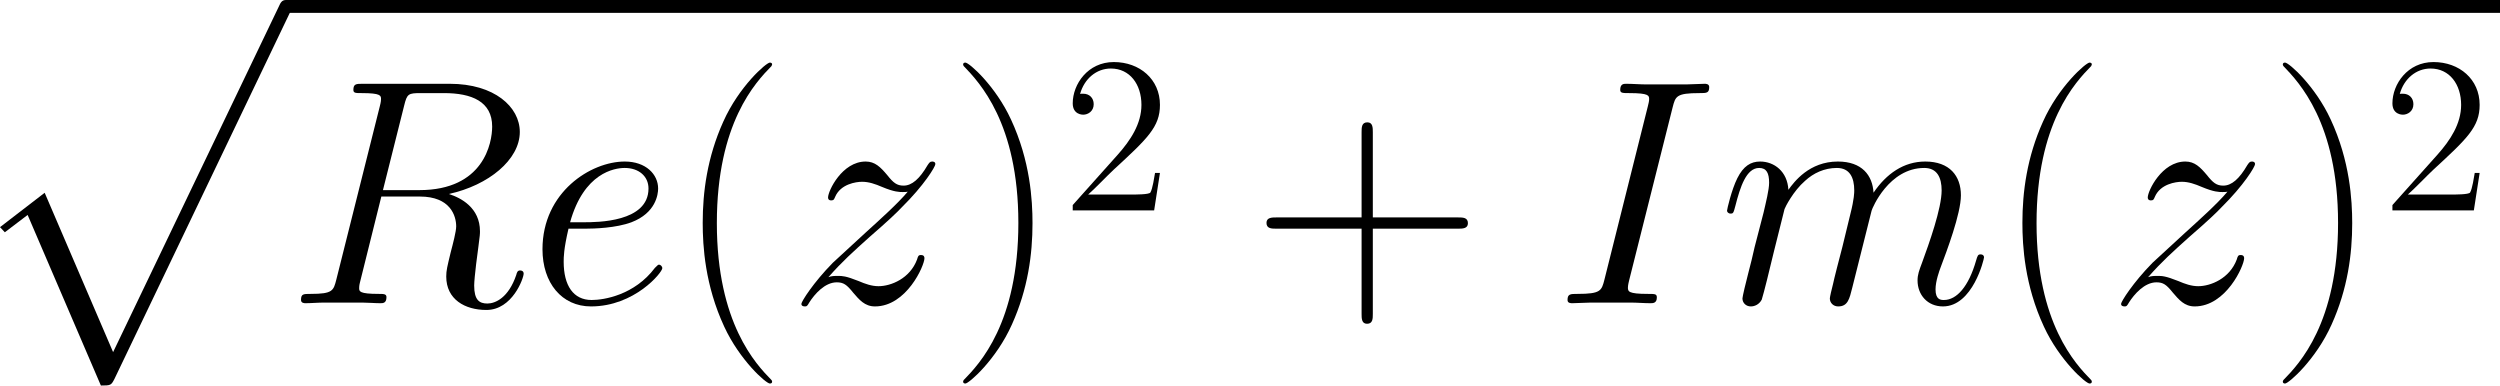 <?xml version='1.0' encoding='UTF-8'?>
<!-- Generated by CodeCogs with dvisvgm 3.2.2 -->
<svg version='1.1' xmlns='http://www.w3.org/2000/svg' xmlns:xlink='http://www.w3.org/1999/xlink' width='151.382pt' height='23.344pt' viewBox='-.708 -.303 151.382 23.344'>
<defs>
<path id='g2-40' d='M5.268 4.201C5.268 4.183 5.268 4.149 5.216 4.097C4.424 3.288 2.307 1.085 2.307-4.287S4.39-11.844 5.233-12.705C5.233-12.722 5.268-12.757 5.268-12.808S5.216-12.894 5.147-12.894C4.958-12.894 3.495-11.62 2.651-9.727C1.79-7.816 1.549-5.957 1.549-4.304C1.549-3.064 1.67-.964 2.703 1.257C3.529 3.047 4.941 4.304 5.147 4.304C5.233 4.304 5.268 4.269 5.268 4.201Z'/>
<path id='g2-41' d='M4.528-4.287C4.528-5.526 4.407-7.626 3.374-9.847C2.548-11.638 1.136-12.894 .93-12.894C.878-12.894 .809-12.877 .809-12.791C.809-12.757 .826-12.739 .844-12.705C1.67-11.844 3.77-9.658 3.77-4.304C3.77 1.067 1.687 3.254 .844 4.114C.826 4.149 .809 4.166 .809 4.201C.809 4.287 .878 4.304 .93 4.304C1.119 4.304 2.582 3.03 3.426 1.136C4.287-.775 4.528-2.634 4.528-4.287Z'/>
<path id='g2-43' d='M6.49-3.994H11.052C11.293-3.994 11.586-3.994 11.586-4.287C11.586-4.597 11.311-4.597 11.052-4.597H6.49V-9.159C6.49-9.4 6.49-9.692 6.198-9.692C5.888-9.692 5.888-9.417 5.888-9.159V-4.597H1.326C1.085-4.597 .792-4.597 .792-4.304C.792-3.994 1.067-3.994 1.326-3.994H5.888V.568C5.888 .809 5.888 1.102 6.18 1.102C6.49 1.102 6.49 .826 6.49 .568V-3.994Z'/>
<path id='g3-50' d='M5.26-2.008H4.997C4.961-1.805 4.866-1.148 4.746-.956C4.663-.849 3.981-.849 3.622-.849H1.411C1.733-1.124 2.463-1.889 2.774-2.176C4.591-3.85 5.26-4.471 5.26-5.655C5.26-7.03 4.172-7.95 2.786-7.95S.586-6.767 .586-5.738C.586-5.129 1.112-5.129 1.148-5.129C1.399-5.129 1.71-5.308 1.71-5.691C1.71-6.025 1.482-6.253 1.148-6.253C1.04-6.253 1.016-6.253 .98-6.241C1.207-7.054 1.853-7.603 2.63-7.603C3.646-7.603 4.268-6.755 4.268-5.655C4.268-4.639 3.682-3.754 3.001-2.989L.586-.287V0H4.949L5.26-2.008Z'/>
<path id='g1-73' d='M6.335-10.484C6.49-11.087 6.525-11.259 7.781-11.259C8.16-11.259 8.298-11.259 8.298-11.586C8.298-11.758 8.108-11.758 8.057-11.758C7.747-11.758 7.368-11.724 7.058-11.724H4.941C4.597-11.724 4.201-11.758 3.856-11.758C3.719-11.758 3.529-11.758 3.529-11.431C3.529-11.259 3.667-11.259 4.011-11.259C5.079-11.259 5.079-11.121 5.079-10.932C5.079-10.811 5.044-10.708 5.01-10.553L2.686-1.274C2.531-.671 2.496-.499 1.24-.499C.861-.499 .706-.499 .706-.172C.706 0 .878 0 .964 0C1.274 0 1.653-.034 1.963-.034H4.08C4.424-.034 4.803 0 5.147 0C5.285 0 5.492 0 5.492-.31C5.492-.499 5.388-.499 5.01-.499C3.942-.499 3.942-.637 3.942-.844C3.942-.878 3.942-.964 4.011-1.24L6.335-10.484Z'/>
<path id='g1-82' d='M6.335-10.587C6.49-11.224 6.559-11.259 7.23-11.259H8.47C9.951-11.259 11.052-10.811 11.052-9.468C11.052-8.591 10.605-6.06 7.144-6.06H5.199L6.335-10.587ZM8.728-5.853C10.863-6.318 12.533-7.695 12.533-9.176C12.533-10.519 11.173-11.758 8.78-11.758H4.114C3.77-11.758 3.615-11.758 3.615-11.431C3.615-11.259 3.736-11.259 4.063-11.259C5.096-11.259 5.096-11.121 5.096-10.932C5.096-10.897 5.096-10.794 5.027-10.536L2.703-1.274C2.548-.671 2.513-.499 1.326-.499C.93-.499 .809-.499 .809-.172C.809 0 .998 0 1.05 0C1.36 0 1.722-.034 2.049-.034H4.08C4.39-.034 4.751 0 5.061 0C5.199 0 5.388 0 5.388-.327C5.388-.499 5.233-.499 4.975-.499C3.925-.499 3.925-.637 3.925-.809C3.925-.826 3.925-.947 3.96-1.085L5.113-5.716H7.179C8.814-5.716 9.124-4.683 9.124-4.114C9.124-3.856 8.952-3.185 8.832-2.737C8.642-1.945 8.591-1.756 8.591-1.429C8.591-.207 9.589 .362 10.742 .362C12.137 .362 12.739-1.343 12.739-1.584C12.739-1.704 12.653-1.756 12.55-1.756C12.412-1.756 12.378-1.653 12.343-1.515C11.93-.293 11.224 .017 10.794 .017S10.088-.172 10.088-.947C10.088-1.36 10.295-2.927 10.312-3.013C10.398-3.65 10.398-3.719 10.398-3.856C10.398-5.113 9.382-5.647 8.728-5.853Z'/>
<path id='g1-101' d='M3.082-3.994C3.546-3.994 4.717-4.028 5.543-4.338C6.852-4.838 6.972-5.836 6.972-6.146C6.972-6.903 6.318-7.592 5.182-7.592C3.374-7.592 .775-5.957 .775-2.892C.775-1.085 1.808 .172 3.374 .172C5.716 .172 7.196-1.653 7.196-1.876C7.196-1.98 7.093-2.066 7.024-2.066C6.972-2.066 6.955-2.049 6.8-1.894C5.698-.43 4.063-.172 3.409-.172C2.427-.172 1.911-.947 1.911-2.221C1.911-2.462 1.911-2.892 2.169-3.994H3.082ZM2.255-4.338C2.995-6.989 4.631-7.248 5.182-7.248C5.939-7.248 6.456-6.8 6.456-6.146C6.456-4.338 3.701-4.338 2.978-4.338H2.255Z'/>
<path id='g1-109' d='M3.546-5.044C3.581-5.147 4.011-6.008 4.648-6.559C5.096-6.972 5.681-7.248 6.352-7.248C7.041-7.248 7.282-6.731 7.282-6.043C7.282-5.939 7.282-5.595 7.076-4.786L6.645-3.013C6.507-2.496 6.18-1.222 6.146-1.033C6.077-.775 5.974-.327 5.974-.258C5.974-.017 6.163 .172 6.421 .172C6.938 .172 7.024-.224 7.179-.844L8.212-4.958C8.246-5.096 9.141-7.248 11.035-7.248C11.724-7.248 11.965-6.731 11.965-6.043C11.965-5.079 11.293-3.202 10.915-2.169C10.76-1.756 10.674-1.532 10.674-1.222C10.674-.448 11.207 .172 12.034 .172C13.635 .172 14.237-2.359 14.237-2.462C14.237-2.548 14.168-2.617 14.065-2.617C13.91-2.617 13.893-2.565 13.807-2.272C13.411-.895 12.774-.172 12.085-.172C11.913-.172 11.638-.189 11.638-.74C11.638-1.188 11.844-1.739 11.913-1.928C12.223-2.754 12.998-4.786 12.998-5.784C12.998-6.817 12.395-7.592 11.087-7.592C9.933-7.592 9.004-6.938 8.315-5.922C8.263-6.852 7.695-7.592 6.404-7.592C4.872-7.592 4.063-6.507 3.753-6.077C3.701-7.058 2.995-7.592 2.238-7.592C1.739-7.592 1.343-7.351 1.016-6.697C.706-6.077 .465-5.027 .465-4.958S.534-4.803 .654-4.803C.792-4.803 .809-4.82 .912-5.216C1.171-6.232 1.498-7.248 2.186-7.248C2.582-7.248 2.72-6.972 2.72-6.456C2.72-6.077 2.548-5.406 2.427-4.872L1.945-3.013C1.876-2.686 1.687-1.911 1.601-1.601C1.481-1.153 1.291-.344 1.291-.258C1.291-.017 1.481 .172 1.739 .172C1.945 .172 2.186 .069 2.324-.189C2.359-.275 2.513-.878 2.6-1.222L2.978-2.772L3.546-5.044Z'/>
<path id='g1-122' d='M2.186-1.394C2.927-2.238 3.529-2.772 4.39-3.546C5.423-4.442 5.87-4.872 6.111-5.13C7.317-6.318 7.919-7.317 7.919-7.454S7.781-7.592 7.747-7.592C7.626-7.592 7.592-7.523 7.506-7.403C7.076-6.662 6.662-6.301 6.215-6.301C5.853-6.301 5.664-6.456 5.337-6.869C4.975-7.299 4.683-7.592 4.183-7.592C2.927-7.592 2.169-6.025 2.169-5.664C2.169-5.612 2.186-5.509 2.341-5.509C2.479-5.509 2.496-5.578 2.548-5.698C2.841-6.387 3.667-6.507 3.994-6.507C4.356-6.507 4.7-6.387 5.061-6.232C5.716-5.957 5.991-5.957 6.163-5.957C6.284-5.957 6.352-5.957 6.439-5.974C5.87-5.302 4.941-4.476 4.166-3.77L2.427-2.169C1.377-1.102 .74-.086 .74 .034C.74 .138 .826 .172 .93 .172S1.05 .155 1.171-.052C1.446-.482 1.997-1.119 2.634-1.119C2.995-1.119 3.168-.998 3.512-.568C3.839-.189 4.132 .172 4.683 .172C6.37 .172 7.334-2.014 7.334-2.41C7.334-2.479 7.317-2.582 7.144-2.582C7.007-2.582 6.989-2.513 6.938-2.341C6.559-1.326 5.543-.912 4.872-.912C4.51-.912 4.166-1.033 3.805-1.188C3.116-1.463 2.927-1.463 2.703-1.463C2.531-1.463 2.341-1.463 2.186-1.394Z'/>
<path id='g0-112' d='M7.299 19.97C7.833 19.97 7.85 19.953 8.022 19.626L17.439-.034C17.56-.258 17.56-.293 17.56-.344C17.56-.534 17.422-.689 17.215-.689C16.992-.689 16.923-.534 16.837-.344L7.954 18.18L4.287 9.641L1.894 11.483L2.152 11.758L3.374 10.829L7.299 19.97Z'/>
</defs>
<g id='page1' transform='matrix(1.13 0 0 1.13 -189.519 -81.011)'>
<use x='165.196' y='72.112' xlink:href='#g0-112'/>
<rect x='182.411' y='71.423' height='.689' width='118.645'/>
<use x='182.411' y='87.671' xlink:href='#g1-82'/>
<use x='195.384' y='87.671' xlink:href='#g1-101'/>
<use x='203.196' y='87.671' xlink:href='#g2-40'/>
<use x='209.293' y='87.671' xlink:href='#g1-122'/>
<use x='217.89' y='87.671' xlink:href='#g2-41'/>
<use x='223.987' y='82.698' xlink:href='#g3-50'/>
<use x='234.164' y='87.671' xlink:href='#g2-43'/>
<use x='250.382' y='87.671' xlink:href='#g1-73'/>
<use x='259.17' y='87.671' xlink:href='#g1-109'/>
<use x='273.914' y='87.671' xlink:href='#g2-40'/>
<use x='280.011' y='87.671' xlink:href='#g1-122'/>
<use x='288.608' y='87.671' xlink:href='#g2-41'/>
<use x='294.705' y='82.698' xlink:href='#g3-50'/>
</g>
</svg>